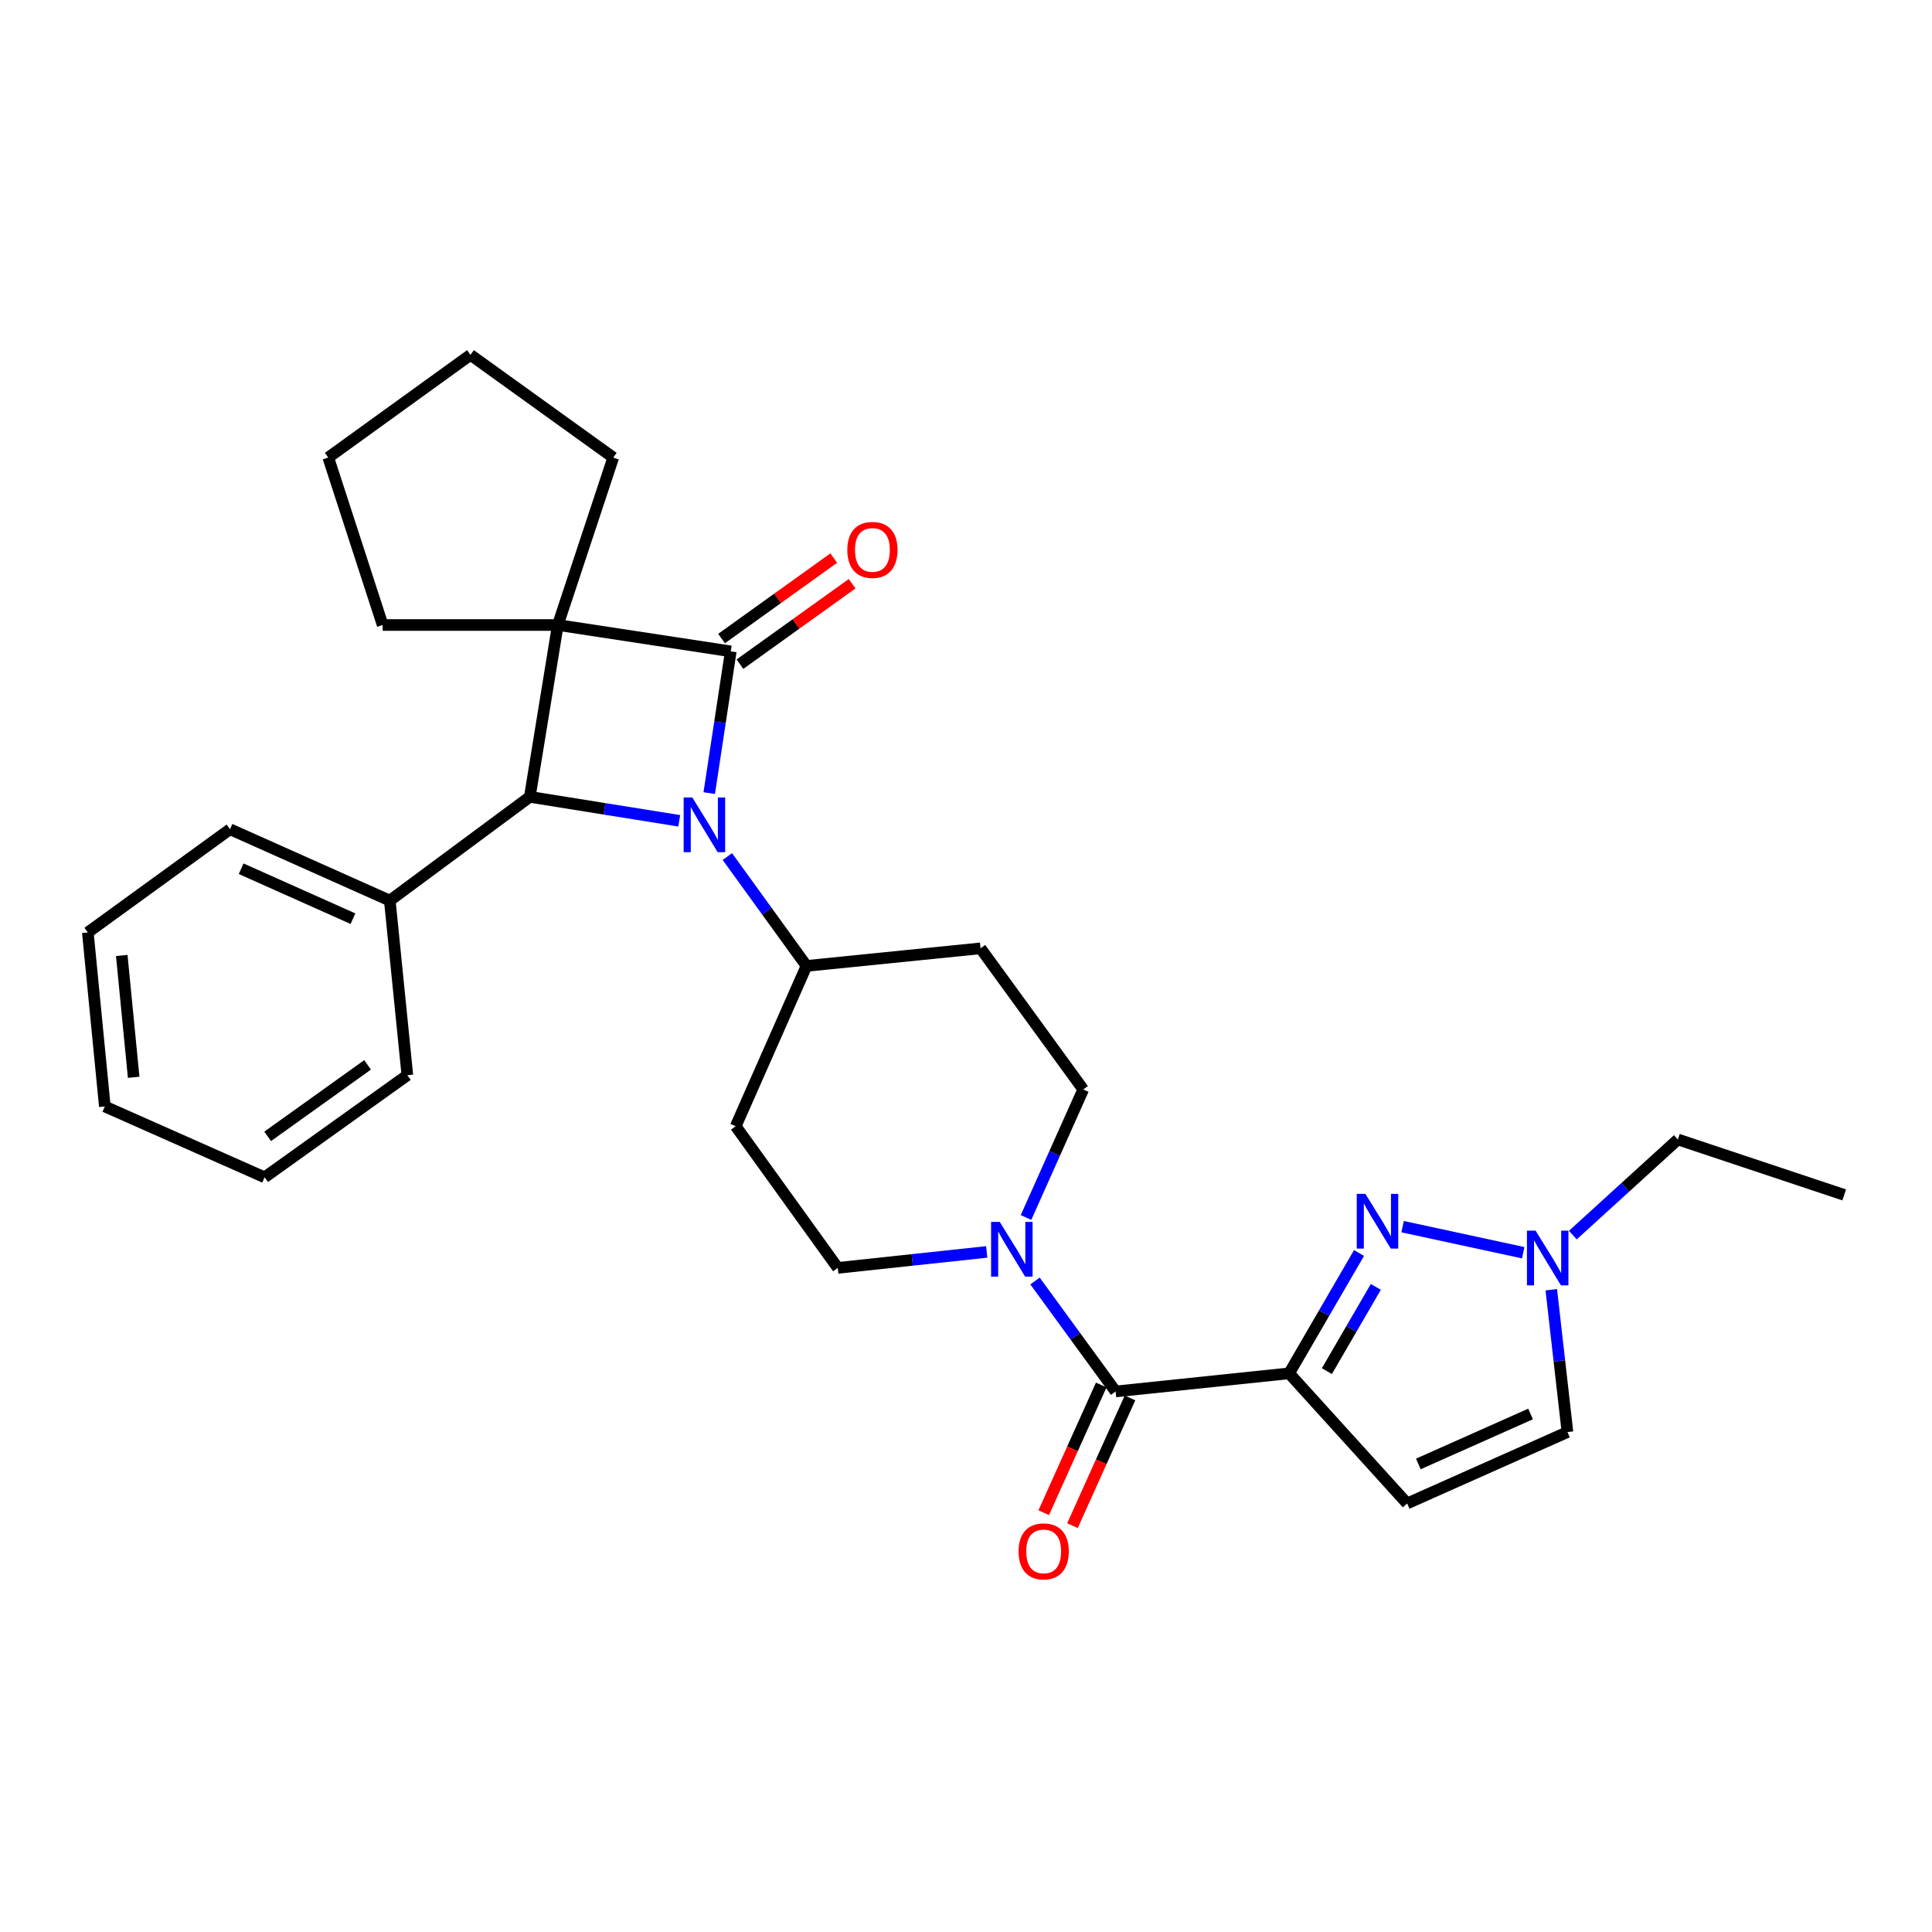 <?xml version='1.0' encoding='iso-8859-1'?>
<svg version='1.1' baseProfile='full'
              xmlns='http://www.w3.org/2000/svg'
                      xmlns:rdkit='http://www.rdkit.org/xml'
                      xmlns:xlink='http://www.w3.org/1999/xlink'
                  xml:space='preserve'
width='1000px' height='1000px' viewBox='0 0 1000 1000'>
<!-- END OF HEADER -->
<rect style='opacity:1.0;fill:#FFFFFF;stroke:none' width='1000' height='1000' x='0' y='0'> </rect>
<path class='bond-0' d='M 378.24,337.142 L 288.72,323.502' style='fill:none;fill-rule:evenodd;stroke:#000000;stroke-width:6px;stroke-linecap:butt;stroke-linejoin:miter;stroke-opacity:1' />
<path class='bond-1' d='M 378.24,337.142 L 372.668,373.827' style='fill:none;fill-rule:evenodd;stroke:#000000;stroke-width:6px;stroke-linecap:butt;stroke-linejoin:miter;stroke-opacity:1' />
<path class='bond-1' d='M 372.668,373.827 L 367.096,410.512' style='fill:none;fill-rule:evenodd;stroke:#0000FF;stroke-width:6px;stroke-linecap:butt;stroke-linejoin:miter;stroke-opacity:1' />
<path class='bond-11' d='M 382.997,343.774 L 412.031,322.95' style='fill:none;fill-rule:evenodd;stroke:#000000;stroke-width:6px;stroke-linecap:butt;stroke-linejoin:miter;stroke-opacity:1' />
<path class='bond-11' d='M 412.031,322.95 L 441.064,302.125' style='fill:none;fill-rule:evenodd;stroke:#FF0000;stroke-width:6px;stroke-linecap:butt;stroke-linejoin:miter;stroke-opacity:1' />
<path class='bond-11' d='M 373.483,330.509 L 402.516,309.685' style='fill:none;fill-rule:evenodd;stroke:#000000;stroke-width:6px;stroke-linecap:butt;stroke-linejoin:miter;stroke-opacity:1' />
<path class='bond-11' d='M 402.516,309.685 L 431.55,288.86' style='fill:none;fill-rule:evenodd;stroke:#FF0000;stroke-width:6px;stroke-linecap:butt;stroke-linejoin:miter;stroke-opacity:1' />
<path class='bond-18' d='M 288.72,323.502 L 198.067,323.502' style='fill:none;fill-rule:evenodd;stroke:#000000;stroke-width:6px;stroke-linecap:butt;stroke-linejoin:miter;stroke-opacity:1' />
<path class='bond-19' d='M 288.72,323.502 L 317.415,236.83' style='fill:none;fill-rule:evenodd;stroke:#000000;stroke-width:6px;stroke-linecap:butt;stroke-linejoin:miter;stroke-opacity:1' />
<path class='bond-29' d='M 288.72,323.502 L 274.228,412.45' style='fill:none;fill-rule:evenodd;stroke:#000000;stroke-width:6px;stroke-linecap:butt;stroke-linejoin:miter;stroke-opacity:1' />
<path class='bond-2' d='M 351.572,424.853 L 312.9,418.652' style='fill:none;fill-rule:evenodd;stroke:#0000FF;stroke-width:6px;stroke-linecap:butt;stroke-linejoin:miter;stroke-opacity:1' />
<path class='bond-2' d='M 312.9,418.652 L 274.228,412.45' style='fill:none;fill-rule:evenodd;stroke:#000000;stroke-width:6px;stroke-linecap:butt;stroke-linejoin:miter;stroke-opacity:1' />
<path class='bond-9' d='M 376.48,443.356 L 396.962,471.656' style='fill:none;fill-rule:evenodd;stroke:#0000FF;stroke-width:6px;stroke-linecap:butt;stroke-linejoin:miter;stroke-opacity:1' />
<path class='bond-9' d='M 396.962,471.656 L 417.445,499.957' style='fill:none;fill-rule:evenodd;stroke:#000000;stroke-width:6px;stroke-linecap:butt;stroke-linejoin:miter;stroke-opacity:1' />
<path class='bond-16' d='M 274.228,412.45 L 201.758,466.148' style='fill:none;fill-rule:evenodd;stroke:#000000;stroke-width:6px;stroke-linecap:butt;stroke-linejoin:miter;stroke-opacity:1' />
<path class='bond-3' d='M 667.25,710.837 L 577.44,720.214' style='fill:none;fill-rule:evenodd;stroke:#000000;stroke-width:6px;stroke-linecap:butt;stroke-linejoin:miter;stroke-opacity:1' />
<path class='bond-4' d='M 667.25,710.837 L 685.343,679.691' style='fill:none;fill-rule:evenodd;stroke:#000000;stroke-width:6px;stroke-linecap:butt;stroke-linejoin:miter;stroke-opacity:1' />
<path class='bond-4' d='M 685.343,679.691 L 703.436,648.546' style='fill:none;fill-rule:evenodd;stroke:#0000FF;stroke-width:6px;stroke-linecap:butt;stroke-linejoin:miter;stroke-opacity:1' />
<path class='bond-4' d='M 686.793,709.693 L 699.458,687.891' style='fill:none;fill-rule:evenodd;stroke:#000000;stroke-width:6px;stroke-linecap:butt;stroke-linejoin:miter;stroke-opacity:1' />
<path class='bond-4' d='M 699.458,687.891 L 712.124,666.089' style='fill:none;fill-rule:evenodd;stroke:#0000FF;stroke-width:6px;stroke-linecap:butt;stroke-linejoin:miter;stroke-opacity:1' />
<path class='bond-7' d='M 667.25,710.837 L 728.329,778.192' style='fill:none;fill-rule:evenodd;stroke:#000000;stroke-width:6px;stroke-linecap:butt;stroke-linejoin:miter;stroke-opacity:1' />
<path class='bond-8' d='M 725.978,634.917 L 788.42,648.409' style='fill:none;fill-rule:evenodd;stroke:#0000FF;stroke-width:6px;stroke-linecap:butt;stroke-linejoin:miter;stroke-opacity:1' />
<path class='bond-5' d='M 577.44,720.214 L 556.58,691.627' style='fill:none;fill-rule:evenodd;stroke:#000000;stroke-width:6px;stroke-linecap:butt;stroke-linejoin:miter;stroke-opacity:1' />
<path class='bond-5' d='M 556.58,691.627 L 535.719,663.04' style='fill:none;fill-rule:evenodd;stroke:#0000FF;stroke-width:6px;stroke-linecap:butt;stroke-linejoin:miter;stroke-opacity:1' />
<path class='bond-17' d='M 569.997,716.863 L 555.113,749.92' style='fill:none;fill-rule:evenodd;stroke:#000000;stroke-width:6px;stroke-linecap:butt;stroke-linejoin:miter;stroke-opacity:1' />
<path class='bond-17' d='M 555.113,749.92 L 540.229,782.976' style='fill:none;fill-rule:evenodd;stroke:#FF0000;stroke-width:6px;stroke-linecap:butt;stroke-linejoin:miter;stroke-opacity:1' />
<path class='bond-17' d='M 584.882,723.566 L 569.998,756.622' style='fill:none;fill-rule:evenodd;stroke:#000000;stroke-width:6px;stroke-linecap:butt;stroke-linejoin:miter;stroke-opacity:1' />
<path class='bond-17' d='M 569.998,756.622 L 555.114,789.678' style='fill:none;fill-rule:evenodd;stroke:#FF0000;stroke-width:6px;stroke-linecap:butt;stroke-linejoin:miter;stroke-opacity:1' />
<path class='bond-6' d='M 531.064,630.177 L 545.872,597.04' style='fill:none;fill-rule:evenodd;stroke:#0000FF;stroke-width:6px;stroke-linecap:butt;stroke-linejoin:miter;stroke-opacity:1' />
<path class='bond-6' d='M 545.872,597.04 L 560.68,563.902' style='fill:none;fill-rule:evenodd;stroke:#000000;stroke-width:6px;stroke-linecap:butt;stroke-linejoin:miter;stroke-opacity:1' />
<path class='bond-31' d='M 510.719,647.996 L 472.176,652.128' style='fill:none;fill-rule:evenodd;stroke:#0000FF;stroke-width:6px;stroke-linecap:butt;stroke-linejoin:miter;stroke-opacity:1' />
<path class='bond-31' d='M 472.176,652.128 L 433.633,656.26' style='fill:none;fill-rule:evenodd;stroke:#000000;stroke-width:6px;stroke-linecap:butt;stroke-linejoin:miter;stroke-opacity:1' />
<path class='bond-10' d='M 728.329,778.192 L 811.31,741.236' style='fill:none;fill-rule:evenodd;stroke:#000000;stroke-width:6px;stroke-linecap:butt;stroke-linejoin:miter;stroke-opacity:1' />
<path class='bond-10' d='M 734.135,757.737 L 792.222,731.868' style='fill:none;fill-rule:evenodd;stroke:#000000;stroke-width:6px;stroke-linecap:butt;stroke-linejoin:miter;stroke-opacity:1' />
<path class='bond-20' d='M 814.099,639.289 L 841.276,614.537' style='fill:none;fill-rule:evenodd;stroke:#0000FF;stroke-width:6px;stroke-linecap:butt;stroke-linejoin:miter;stroke-opacity:1' />
<path class='bond-20' d='M 841.276,614.537 L 868.454,589.785' style='fill:none;fill-rule:evenodd;stroke:#000000;stroke-width:6px;stroke-linecap:butt;stroke-linejoin:miter;stroke-opacity:1' />
<path class='bond-33' d='M 802.946,667.572 L 807.128,704.404' style='fill:none;fill-rule:evenodd;stroke:#0000FF;stroke-width:6px;stroke-linecap:butt;stroke-linejoin:miter;stroke-opacity:1' />
<path class='bond-33' d='M 807.128,704.404 L 811.31,741.236' style='fill:none;fill-rule:evenodd;stroke:#000000;stroke-width:6px;stroke-linecap:butt;stroke-linejoin:miter;stroke-opacity:1' />
<path class='bond-12' d='M 417.445,499.957 L 380.798,582.938' style='fill:none;fill-rule:evenodd;stroke:#000000;stroke-width:6px;stroke-linecap:butt;stroke-linejoin:miter;stroke-opacity:1' />
<path class='bond-13' d='M 417.445,499.957 L 507.527,490.86' style='fill:none;fill-rule:evenodd;stroke:#000000;stroke-width:6px;stroke-linecap:butt;stroke-linejoin:miter;stroke-opacity:1' />
<path class='bond-15' d='M 380.798,582.938 L 433.633,656.26' style='fill:none;fill-rule:evenodd;stroke:#000000;stroke-width:6px;stroke-linecap:butt;stroke-linejoin:miter;stroke-opacity:1' />
<path class='bond-14' d='M 507.527,490.86 L 560.68,563.902' style='fill:none;fill-rule:evenodd;stroke:#000000;stroke-width:6px;stroke-linecap:butt;stroke-linejoin:miter;stroke-opacity:1' />
<path class='bond-21' d='M 201.758,466.148 L 119.058,429.21' style='fill:none;fill-rule:evenodd;stroke:#000000;stroke-width:6px;stroke-linecap:butt;stroke-linejoin:miter;stroke-opacity:1' />
<path class='bond-21' d='M 182.696,475.512 L 124.806,449.655' style='fill:none;fill-rule:evenodd;stroke:#000000;stroke-width:6px;stroke-linecap:butt;stroke-linejoin:miter;stroke-opacity:1' />
<path class='bond-22' d='M 201.758,466.148 L 210.845,556.52' style='fill:none;fill-rule:evenodd;stroke:#000000;stroke-width:6px;stroke-linecap:butt;stroke-linejoin:miter;stroke-opacity:1' />
<path class='bond-23' d='M 198.067,323.502 L 169.908,236.83' style='fill:none;fill-rule:evenodd;stroke:#000000;stroke-width:6px;stroke-linecap:butt;stroke-linejoin:miter;stroke-opacity:1' />
<path class='bond-24' d='M 317.415,236.83 L 243.521,183.667' style='fill:none;fill-rule:evenodd;stroke:#000000;stroke-width:6px;stroke-linecap:butt;stroke-linejoin:miter;stroke-opacity:1' />
<path class='bond-25' d='M 868.454,589.785 L 954.545,618.479' style='fill:none;fill-rule:evenodd;stroke:#000000;stroke-width:6px;stroke-linecap:butt;stroke-linejoin:miter;stroke-opacity:1' />
<path class='bond-26' d='M 119.058,429.21 L 45.455,482.626' style='fill:none;fill-rule:evenodd;stroke:#000000;stroke-width:6px;stroke-linecap:butt;stroke-linejoin:miter;stroke-opacity:1' />
<path class='bond-27' d='M 210.845,556.52 L 136.96,609.383' style='fill:none;fill-rule:evenodd;stroke:#000000;stroke-width:6px;stroke-linecap:butt;stroke-linejoin:miter;stroke-opacity:1' />
<path class='bond-27' d='M 190.264,551.173 L 138.544,588.177' style='fill:none;fill-rule:evenodd;stroke:#000000;stroke-width:6px;stroke-linecap:butt;stroke-linejoin:miter;stroke-opacity:1' />
<path class='bond-30' d='M 169.908,236.83 L 243.521,183.667' style='fill:none;fill-rule:evenodd;stroke:#000000;stroke-width:6px;stroke-linecap:butt;stroke-linejoin:miter;stroke-opacity:1' />
<path class='bond-32' d='M 45.455,482.626 L 54.261,572.708' style='fill:none;fill-rule:evenodd;stroke:#000000;stroke-width:6px;stroke-linecap:butt;stroke-linejoin:miter;stroke-opacity:1' />
<path class='bond-32' d='M 63.022,494.55 L 69.186,557.607' style='fill:none;fill-rule:evenodd;stroke:#000000;stroke-width:6px;stroke-linecap:butt;stroke-linejoin:miter;stroke-opacity:1' />
<path class='bond-28' d='M 136.96,609.383 L 54.261,572.708' style='fill:none;fill-rule:evenodd;stroke:#000000;stroke-width:6px;stroke-linecap:butt;stroke-linejoin:miter;stroke-opacity:1' />
<path  class='atom-2' d='M 358.34 412.782
L 367.62 427.782
Q 368.54 429.262, 370.02 431.942
Q 371.5 434.622, 371.58 434.782
L 371.58 412.782
L 375.34 412.782
L 375.34 441.102
L 371.46 441.102
L 361.5 424.702
Q 360.34 422.782, 359.1 420.582
Q 357.9 418.382, 357.54 417.702
L 357.54 441.102
L 353.86 441.102
L 353.86 412.782
L 358.34 412.782
' fill='#0000FF'/>
<path  class='atom-5' d='M 706.725 617.95
L 716.005 632.95
Q 716.925 634.43, 718.405 637.11
Q 719.885 639.79, 719.965 639.95
L 719.965 617.95
L 723.725 617.95
L 723.725 646.27
L 719.845 646.27
L 709.885 629.87
Q 708.725 627.95, 707.485 625.75
Q 706.285 623.55, 705.925 622.87
L 705.925 646.27
L 702.245 646.27
L 702.245 617.95
L 706.725 617.95
' fill='#0000FF'/>
<path  class='atom-7' d='M 517.464 632.442
L 526.744 647.442
Q 527.664 648.922, 529.144 651.602
Q 530.624 654.282, 530.704 654.442
L 530.704 632.442
L 534.464 632.442
L 534.464 660.762
L 530.584 660.762
L 520.624 644.362
Q 519.464 642.442, 518.224 640.242
Q 517.024 638.042, 516.664 637.362
L 516.664 660.762
L 512.984 660.762
L 512.984 632.442
L 517.464 632.442
' fill='#0000FF'/>
<path  class='atom-9' d='M 794.82 636.985
L 804.1 651.985
Q 805.02 653.465, 806.5 656.145
Q 807.98 658.825, 808.06 658.985
L 808.06 636.985
L 811.82 636.985
L 811.82 665.305
L 807.94 665.305
L 797.98 648.905
Q 796.82 646.985, 795.58 644.785
Q 794.38 642.585, 794.02 641.905
L 794.02 665.305
L 790.34 665.305
L 790.34 636.985
L 794.82 636.985
' fill='#0000FF'/>
<path  class='atom-12' d='M 438.563 284.631
Q 438.563 277.831, 441.923 274.031
Q 445.283 270.231, 451.563 270.231
Q 457.843 270.231, 461.203 274.031
Q 464.563 277.831, 464.563 284.631
Q 464.563 291.511, 461.163 295.431
Q 457.763 299.311, 451.563 299.311
Q 445.323 299.311, 441.923 295.431
Q 438.563 291.551, 438.563 284.631
M 451.563 296.111
Q 455.883 296.111, 458.203 293.231
Q 460.563 290.311, 460.563 284.631
Q 460.563 279.071, 458.203 276.271
Q 455.883 273.431, 451.563 273.431
Q 447.243 273.431, 444.883 276.231
Q 442.563 279.031, 442.563 284.631
Q 442.563 290.351, 444.883 293.231
Q 447.243 296.111, 451.563 296.111
' fill='#FF0000'/>
<path  class='atom-18' d='M 527.203 802.994
Q 527.203 796.194, 530.563 792.394
Q 533.923 788.594, 540.203 788.594
Q 546.483 788.594, 549.843 792.394
Q 553.203 796.194, 553.203 802.994
Q 553.203 809.874, 549.803 813.794
Q 546.403 817.674, 540.203 817.674
Q 533.963 817.674, 530.563 813.794
Q 527.203 809.914, 527.203 802.994
M 540.203 814.474
Q 544.523 814.474, 546.843 811.594
Q 549.203 808.674, 549.203 802.994
Q 549.203 797.434, 546.843 794.634
Q 544.523 791.794, 540.203 791.794
Q 535.883 791.794, 533.523 794.594
Q 531.203 797.394, 531.203 802.994
Q 531.203 808.714, 533.523 811.594
Q 535.883 814.474, 540.203 814.474
' fill='#FF0000'/>
</svg>
